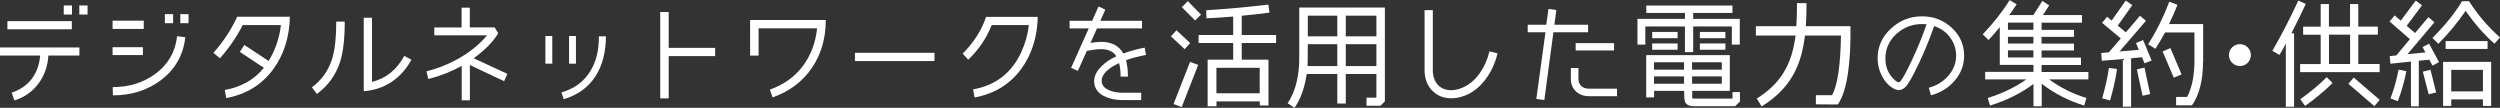 <?xml version="1.0" encoding="UTF-8"?>
<svg id="_レイヤー_2" data-name="レイヤー 2" xmlns="http://www.w3.org/2000/svg" viewBox="0 0 333.75 14.39">
  <rect x="0" y="0" width="333.75" height="14.39" fill="#333333" stroke="none"/>
  <defs>
    <style>
      .cls-1 {
        fill: #fff;
      }
    </style>
  </defs>
  <g id="_レイアウト" data-name="レイアウト">
    <g>
      <path class="cls-1" d="M10.6,7.41h-4.14c-.09,1.44-.53,2.68-1.32,3.74-.81,1.09-1.88,1.84-3.22,2.26l-.36-1.05c1.13-.36,2.03-.98,2.7-1.86.63-.85,1.01-1.89,1.1-3.09H0v-1.07h10.6v1.07ZM9.6,3.91H.99v-1.09h8.6v1.09ZM9.61,1.94h-1.1V.73h1.1v1.21ZM11.69,1.94h-1.1V.73h1.1v1.21Z"/>
      <path class="cls-1" d="M19.19,3.86h-4.16v-1.1h4.16v1.1ZM19.08,7.35h-4.05v-1.05h4.05v1.05ZM24.74,4.96c-.26,2.39-1.36,4.31-3.27,5.75-1.8,1.35-3.94,2.02-6.4,2.02l-.02-1.1c2.19,0,4.06-.59,5.66-1.75,1.72-1.25,2.7-2.95,2.93-5.04l1.1.12ZM23.11,3.1h-1.1v-1.21h1.1v1.21ZM25.17,3.1h-1.1v-1.21h1.1v1.21Z"/>
      <path class="cls-1" d="M38.7,2.23c-.06,2.74-.81,5.1-2.25,7.05-1.54,2.06-3.61,3.33-6.25,3.81l-.19-1.08c2.19-.39,3.94-1.38,5.22-2.96l-3.21-2.12.6-.93,3.24,2.14c.88-1.43,1.44-3.02,1.64-4.79h-5.1c-.82,1.61-1.84,3.08-3.04,4.43l-.87-.73c1.29-1.44,2.36-3.05,3.18-4.82h7.01Z"/>
      <path class="cls-1" d="M46.02,2.96c0,2.23-.2,4-.62,5.3-.56,1.74-1.58,3.16-3.09,4.28l-.67-.88c1.35-1.01,2.26-2.31,2.74-3.94.34-1.15.51-2.76.51-4.84h1.12v.08ZM54.93,7.97c-1.35,2.48-3.6,4.02-6.37,4.2V2.37h1.1v8.56c1.88-.46,3.32-1.63,4.31-3.47l.96.51Z"/>
      <path class="cls-1" d="M67.73,9.86l-.43.98-4.57-2.16v4.71h-1.09v-4.59c-1.38.76-2.87,1.35-4.46,1.74l-.25-1.02c1.57-.39,3.04-.99,4.42-1.78,1.47-.85,2.7-1.86,3.67-3.02h-7.04v-1.05h3.64V1.02h1.1v2.64h3.32l.47.79c-.67,1.12-1.77,2.23-3.27,3.33l4.5,2.08Z"/>
      <path class="cls-1" d="M73.73,8.5h-.92v-3.69h.92v3.69ZM80.89,4.85c0,2.06-.45,3.81-1.33,5.24-.98,1.55-2.42,2.6-4.31,3.15l-.29-.9c1.71-.5,2.98-1.43,3.83-2.81.79-1.26,1.18-2.82,1.16-4.68h.95ZM76.89,8.5h-.92v-3.69h.92v3.69Z"/>
      <path class="cls-1" d="M95.47,7.49h-6.2v5.64h-1.13V1.6h1.13v4.79h6.2v1.1Z"/>
      <path class="cls-1" d="M110.24,2.67c0,2.43-.6,4.54-1.83,6.36-1.25,1.86-3.02,3.18-5.27,3.97l-.36-1.04c1.81-.64,3.29-1.67,4.39-3.13,1.07-1.43,1.71-3.12,1.91-5.05h-7.81v3.64h-1.13V2.67h10.11Z"/>
      <path class="cls-1" d="M124.75,8.15h-10.62v-1.1h10.62v1.1Z"/>
      <path class="cls-1" d="M138.54,2.25c-.06,2.73-.81,5.05-2.23,6.99-1.52,2.03-3.58,3.29-6.2,3.77l-.2-1.08c3.02-.54,5.16-2.2,6.45-5.01.51-1.13.85-2.31.99-3.57h-4.96c-.7,1.77-1.75,3.3-3.13,4.62l-.74-.81c1.54-1.57,2.57-3.21,3.12-4.91h6.92Z"/>
      <path class="cls-1" d="M152.99,7.33c-1.1.22-1.98.45-2.67.7.17.64.26,1.36.26,2.2h-.98c0-.67-.06-1.27-.2-1.81-1.55.73-2.33,1.52-2.33,2.37,0,.56.34.98,1.01,1.26.51.22,1.1.33,1.74.33h2.53v.98h-2.53c-.95,0-1.77-.19-2.46-.54-.85-.45-1.29-1.12-1.29-1.98,0-.7.34-1.38,1.01-2.02.51-.51,1.16-.95,1.95-1.3-.39-.64-1.08-.96-2.06-.96-.45,0-1.09.08-1.88.23l-1.19,2.67-.91-.4,2.36-5.27h-2.56v-1.01h3.01l.85-1.91.91.42-.67,1.49h5.57v1.01h-6.01l-.87,1.94c.57-.09,1.04-.14,1.4-.14,1.41,0,2.4.51,2.98,1.55.84-.31,1.78-.57,2.85-.78l.19.99Z"/>
      <path class="cls-1" d="M156.32,4.85l.74-.81,1.83,1.71-.74.81-1.83-1.71ZM156.67,13.88l2.2-5.61,1.09.39-2.2,5.63-1.09-.4ZM157.78.96l.79-.81,1.77,1.8-.79.78-1.77-1.77ZM165.77,4.67h4.59v1.07h-4.59v2.23h3.57v6.11h-1.16v-.54h-5.78v.65h-1.18v-6.22h3.41v-2.23h-4.62v-1.07h4.62v-2.46c-1.3.11-2.5.19-3.57.23l-.03-1.07c2.82-.19,5.55-.42,8.29-.76l.16,1.07c-.96.14-2.19.28-3.71.42v2.57ZM162.39,9.05v3.4h5.78v-3.4h-5.78Z"/>
      <path class="cls-1" d="M184.88,13.53l-.59.59h-1.86v-1.08h1.32v-3.16h-4.09v3.94h-1.13v-3.94h-4.08c-.29,1.89-.84,3.4-1.63,4.51l-.93-.62c1.15-1.61,1.56-3.95,1.56-5.89V1.01h11.43v12.53ZM178.53,8.82v-2.92h-3.94c0,1.63-.02,2.59-.03,2.92h3.97ZM178.53,4.85v-2.76h-3.94v2.76h3.94ZM183.75,4.85v-2.76h-4.09v2.76h4.09ZM183.75,8.82v-2.92h-4.09v2.92h4.09Z"/>
      <path class="cls-1" d="M199.92,7.13c-.32,1.32-.85,2.46-1.61,3.47-.84,1.12-1.85,1.88-3.02,2.26-.51.17-1.02.26-1.54.26-1.08,0-1.95-.37-2.62-1.1-.64-.7-.95-1.6-.95-2.7V1.35h1.1v7.98c0,1.6.88,2.71,2.45,2.71.4,0,.84-.08,1.29-.25.98-.36,1.8-1.01,2.5-1.98.61-.85,1.05-1.83,1.32-2.95l1.08.26Z"/>
      <path class="cls-1" d="M212.01,4.31h-4.63l-1.21,9.04-1.07-.14,1.22-8.9h-2.37v-1.01h2.48l.29-2.11,1.05.14-.26,1.97h4.5v1.01ZM215.87,12.84h-3.77c-.68,0-1.26-.22-1.71-.64-.45-.43-.68-.99-.68-1.66v-1.46h1.01v1.46c0,.79.57,1.3,1.38,1.3h3.77v.99ZM215.48,6.74h-5.13v-.98h5.13v.98Z"/>
      <path class="cls-1" d="M232.25,5.95h-1.05v-2.42h-5.16v3.43h-1.1v-3.43h-5.29v2.42h-1.05v-3.43h6.34v-.79h-5.16v-.99h11.5v.99h-5.24v.79h6.22v3.43ZM232.26,13.58l-.62.6h-5.47c-.65,0-1.05-.2-1.22-.59-.08-.2-.12-.68-.12-1.46h-4.01v.87h-1.05v-5.64h11.16v4.77h-5.02v.87c0,.11.05.16.14.16h5.24v-.87h.99v1.29ZM223.96,5.1h-3.39v-.84h3.39v.84ZM223.96,6.64h-3.39v-.84h3.39v.84ZM224.82,9.3v-.99h-4.01v.99h4.01ZM224.82,11.18v-.98h-4.01v.98h4.01ZM229.86,9.3v-.99h-3.97v.99h3.97ZM229.86,11.18v-.98h-3.97v.98h3.97ZM230.34,5.1h-3.41v-.84h3.41v.84ZM230.34,6.64h-3.41v-.84h3.41v.84Z"/>
      <path class="cls-1" d="M247.04,3.5c.05,4.76-.4,8.59-1.69,10.45l-2.93-.02v-1.22h2.16c.73-1.33,1.13-3.98,1.19-7.97h-4.81c-.51,4.28-2.08,7.16-5.78,9.47l-.65-1.05c3.27-2.05,4.7-4.64,5.18-8.42h-5.3v-1.24h5.4c.06-.9.09-1.92.09-3.08h1.27c0,1.18-.03,2.2-.09,3.08h5.97Z"/>
      <path class="cls-1" d="M260.91,10.81c-.82.95-1.88,1.58-3.13,1.91l-.29-1.01c1.04-.26,1.89-.79,2.57-1.55.73-.81,1.08-1.72,1.08-2.74,0-.91-.28-1.72-.82-2.45-.53-.7-1.22-1.19-2.11-1.49-.79,2.29-1.74,4.48-2.82,6.56-.17.33-.43.78-.82,1.36-.34.42-.7.62-1.07.62-.26,0-.53-.09-.81-.26-.64-.39-1.13-.96-1.5-1.72-.36-.73-.53-1.47-.53-2.25,0-1.57.6-2.9,1.81-4,1.16-1.07,2.54-1.61,4.11-1.61s2.82.5,3.92,1.47c1.13,1.02,1.71,2.28,1.71,3.78,0,1.26-.43,2.39-1.3,3.38ZM256.6,3.21c-1.3,0-2.43.43-3.41,1.3-.99.9-1.49,2-1.49,3.29,0,1.21.43,2.19,1.3,2.93.2.17.36.25.5.25.08,0,.14-.05.22-.14.34-.43.82-1.32,1.46-2.67.73-1.53,1.4-3.18,2.02-4.93-.17-.02-.37-.03-.59-.03Z"/>
      <path class="cls-1" d="M278.81,10.6h-5.26c1.55,1.12,3.21,1.94,4.98,2.48l-.29,1.01c-2.08-.63-3.97-1.6-5.67-2.91v3.01h-1.1v-2.98c-1.66,1.24-3.6,2.2-5.8,2.88l-.31-1.01c1.91-.59,3.63-1.41,5.16-2.48h-5.5v-1.01h6.45v-.93h-4.5V3.63c-.56.67-1.05,1.24-1.5,1.71l-.78-.76c1.38-1.43,2.59-2.95,3.6-4.57l.93.57c-.26.42-.61.9-.99,1.43h3.22l1.21-1.88.91.59-.84,1.29h5.22v1.02h-5.4v.96h4.33v.93h-4.33v.9h4.33v.92h-4.33v.95h5.26v.99h-5.26v.93h6.25v1.01ZM271.46,3.98v-.96h-3.4v.96h3.4ZM271.46,5.81v-.9h-3.4v.9h3.4ZM271.46,7.67v-.95h-3.4v.95h3.4Z"/>
      <path class="cls-1" d="M287.25,8.08l-.96.37-.33-.81-1.46.14v6.46h-1.1v-6.36l-2.81.23-.08-1.04,1.02-.08,1.6-1.86-2.5-2.08.67-.81.6.51,1.89-2.68.87.62-1.94,2.73,1.08.9,1.89-2.22.79.68-3.52,4.09,2.57-.22-.37-.91.95-.39,1.12,2.7ZM282.62,9.21c-.17,1.26-.48,2.65-.93,4.2l-1.05-.28c.42-1.49.73-2.84.9-4.06l1.08.14ZM287.05,12.56l-1.02.22-.76-3.52,1.02-.23.76,3.54ZM294.1,8.28c0,2.45-.5,4.39-1.47,5.78h-2.12v-1.12h1.47c.63-1.19.96-2.79.98-4.67v-3.94h-3.92c-.42.78-.88,1.54-1.3,2.19l-.96-.62c1.13-1.78,2.06-3.66,2.82-5.66l1.09.4c-.31.82-.68,1.67-1.13,2.57h4.56v5.05ZM291.24,9.94l-1.04.43-1.49-3.5,1.04-.45,1.49,3.52Z"/>
      <path class="cls-1" d="M299.03,8.82c-.81,0-1.47-.67-1.47-1.47s.67-1.46,1.47-1.46,1.46.65,1.46,1.46-.65,1.47-1.46,1.47Z"/>
      <path class="cls-1" d="M307.82.53c-.45.99-1.08,2.29-1.92,3.92h.36v9.8h-1.1V5.84l-.84,1.49-.96-.54c1.32-2.29,2.46-4.53,3.46-6.71l1.01.45ZM317.69,9.63h-10.62v-1.08h2.74v-3.91h-2.34v-1.08h2.34V.54h1.1v3.01h2.82V.54h1.1v3.01h2.61v1.08h-2.61v3.91h2.85v1.08ZM311.4,11.08c-.98.98-2.2,2-3.67,3.07l-.64-.9c1.43-1.04,2.6-2.01,3.53-2.95l.78.78ZM313.74,8.54v-3.91h-2.82v3.91h2.82ZM317.69,13.33l-.71.84-3.47-2.98.71-.84,3.47,2.98Z"/>
      <path class="cls-1" d="M325.61,8.29l-.87.47-.43-.79-1.4.14v6.09h-1.05v-5.98l-2.74.29-.09-1.02.88-.09,1.81-2.17-2.71-2.36.68-.81.81.7,2-2.68.84.63-2.05,2.74,1.12.96,1.78-2.12.81.68-3.6,4.26,2.4-.23-.39-.71.87-.46,1.33,2.46ZM321.25,9.5c-.23,1.27-.62,2.6-1.13,4.01l-.99-.37c.5-1.33.85-2.62,1.08-3.84l1.04.2ZM325.24,12.34l-1.01.25-.78-3.02,1.02-.26.76,3.04ZM333.02,5.84c-1.37-1.19-2.65-2.67-3.86-4.39-1.07,1.57-2.28,3.02-3.64,4.4l-.79-.78c1.66-1.66,2.98-3.29,3.95-4.9l.93-.02c1.12,1.77,2.57,3.47,4.14,4.85l-.73.82ZM332.57,14.14h-1.1v-.87h-4.23v.87h-1.09v-5.88h6.42v5.88ZM332.09,6.53h-5.6v-1.05h5.6v1.05ZM331.47,12.2v-2.87h-4.23v2.87h4.23Z"/>
    </g>
  </g>
</svg>